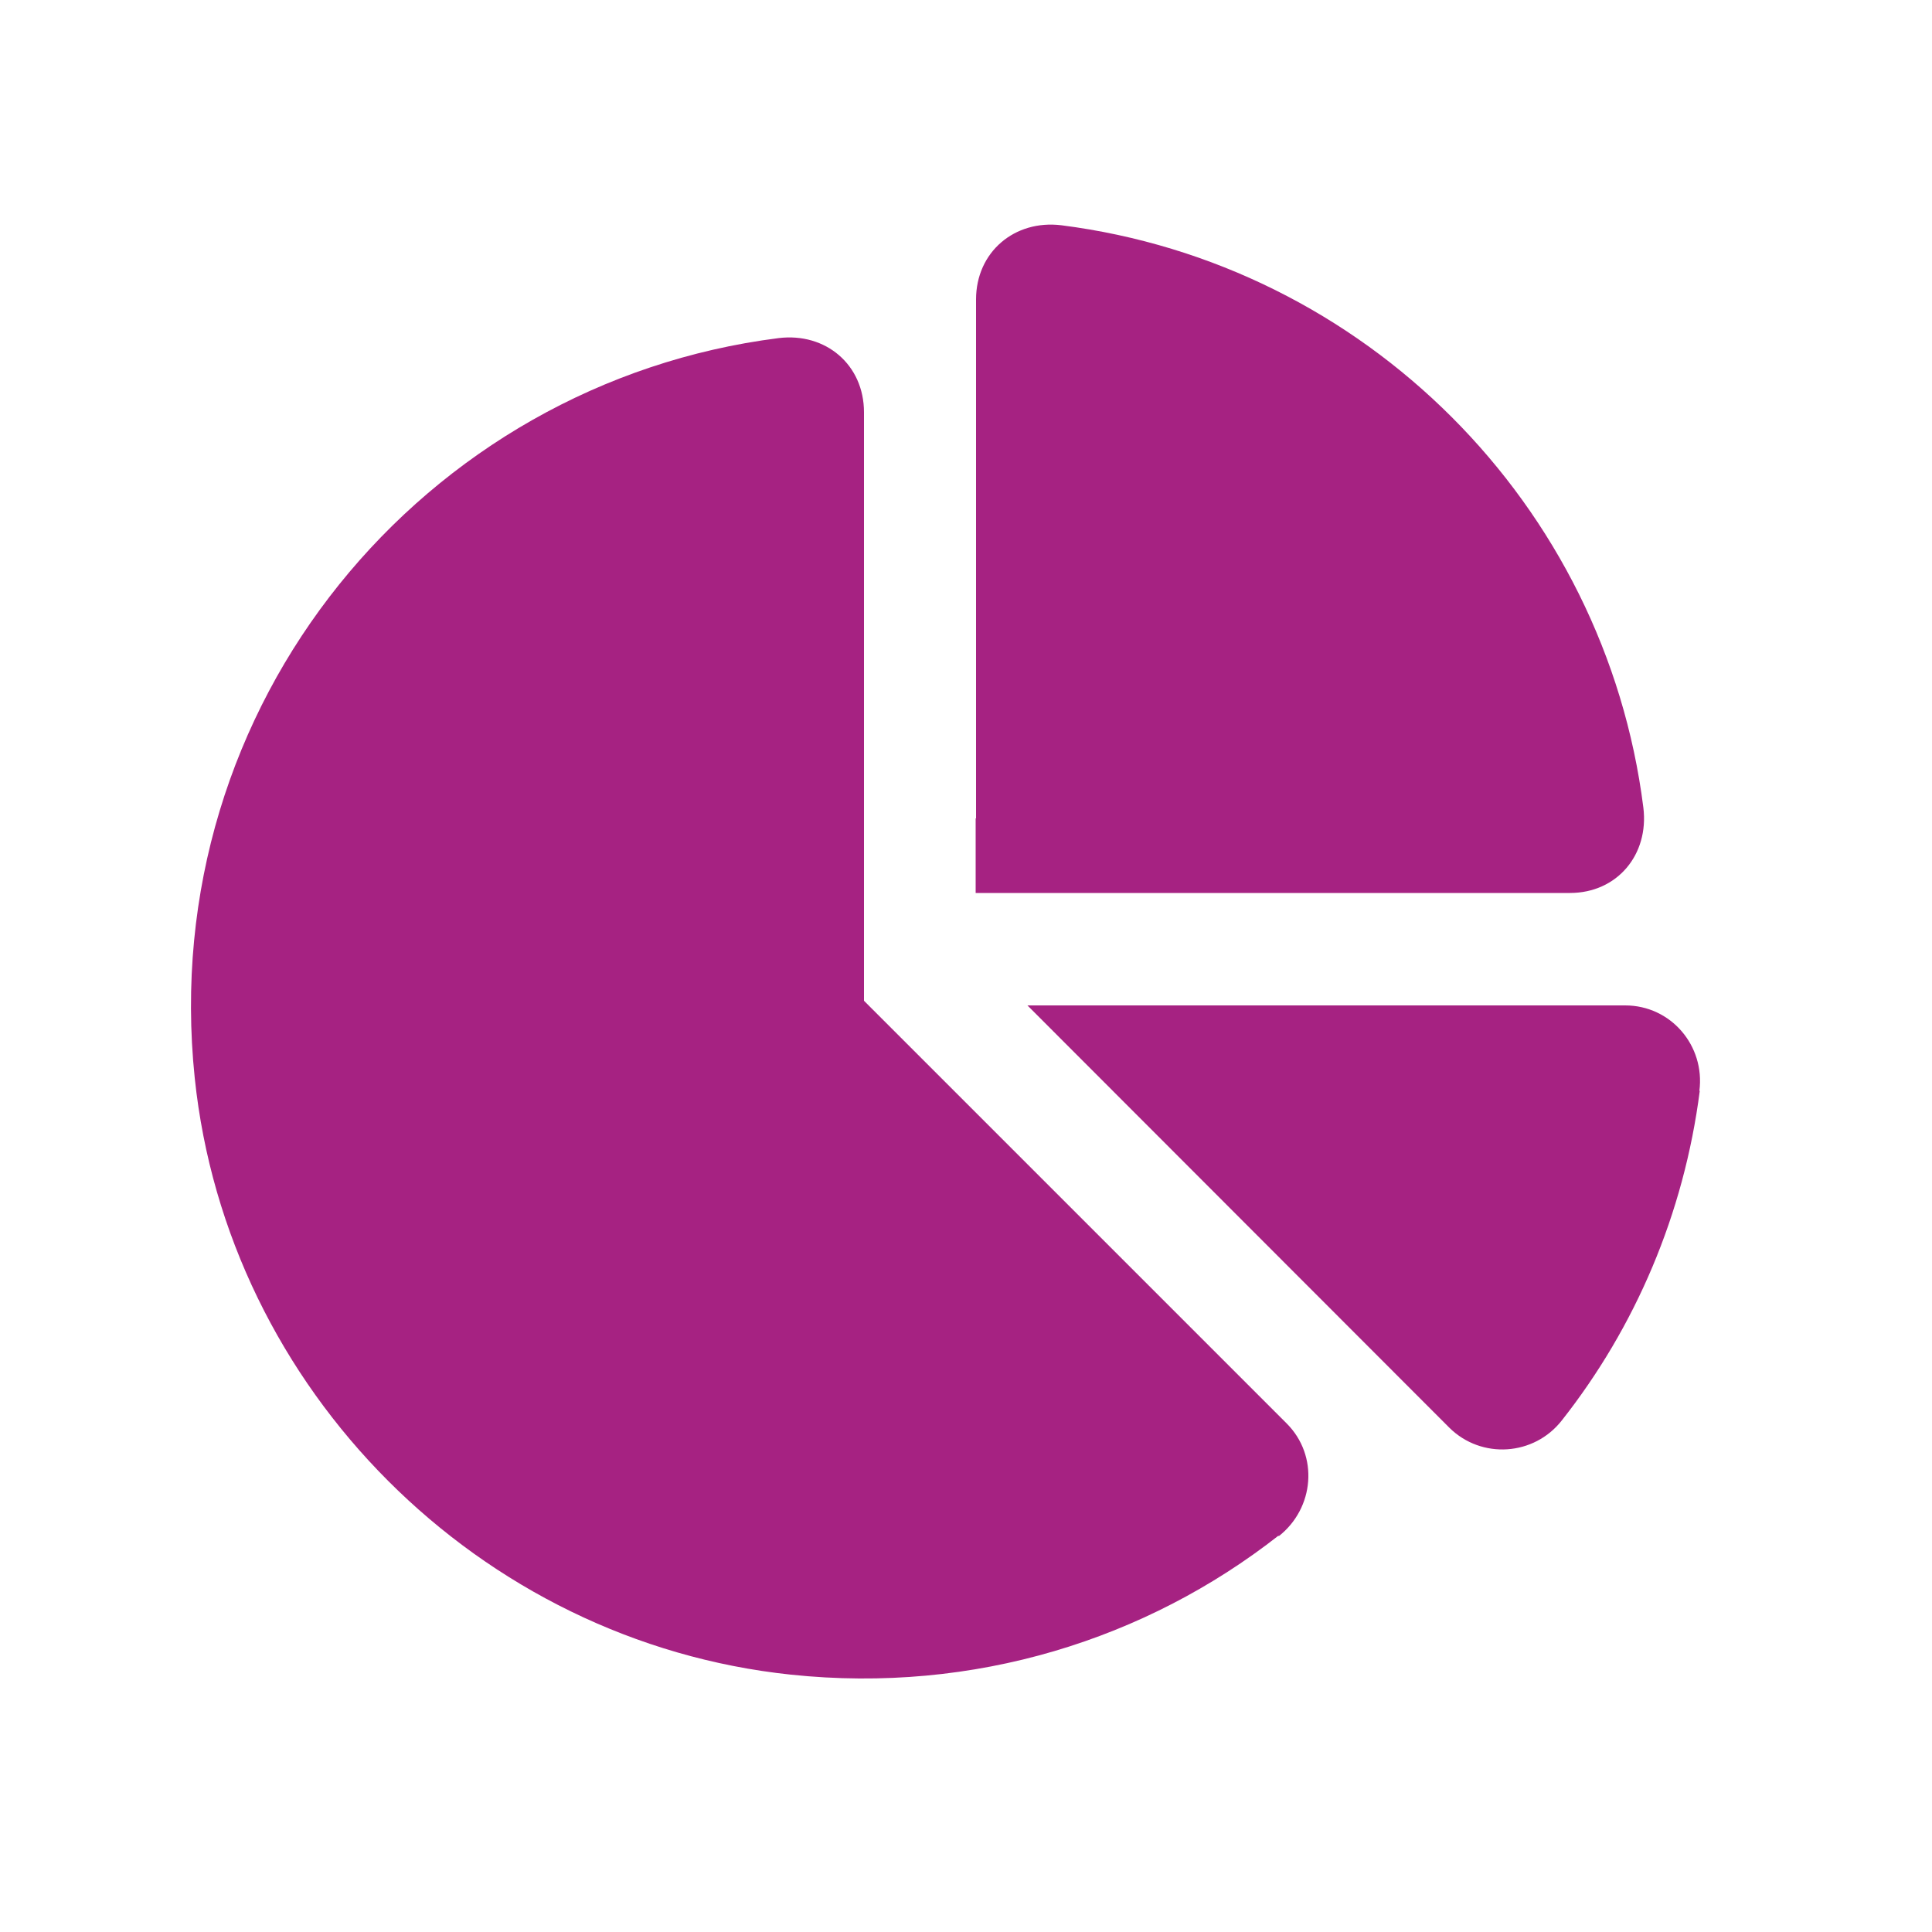 <?xml version="1.0" encoding="UTF-8"?>
<svg id="Layer_1" data-name="Layer 1" xmlns="http://www.w3.org/2000/svg" viewBox="0 0 50 50">
  <defs>
    <style>
      .cls-1 {
        fill: #a62282;
      }
    </style>
  </defs>
  <path class="cls-1" d="M33.09,39.74c-3.42,2.68-7.87,4.1-12.62,3.6-8.07-.85-14.59-7.38-15.43-15.44-1.01-9.69,5.94-17.99,15.11-19.15,1.22-.15,2.21.69,2.21,1.92v15.23l10.94,10.94c.83.83.72,2.19-.21,2.92ZM25.26,21.18V7.75c0-1.23,1-2.07,2.21-1.92,7.85,1,14.07,7.22,15.06,15.07.15,1.22-.68,2.21-1.9,2.21h-15.38v-1.93h0ZM43.99,28.23c-.41,3.19-1.67,6.12-3.57,8.53-.72.92-2.08,1.01-2.91.19l-10.92-10.93h15.47c1.18,0,2.07,1.04,1.92,2.21h0Z"/>
</svg>